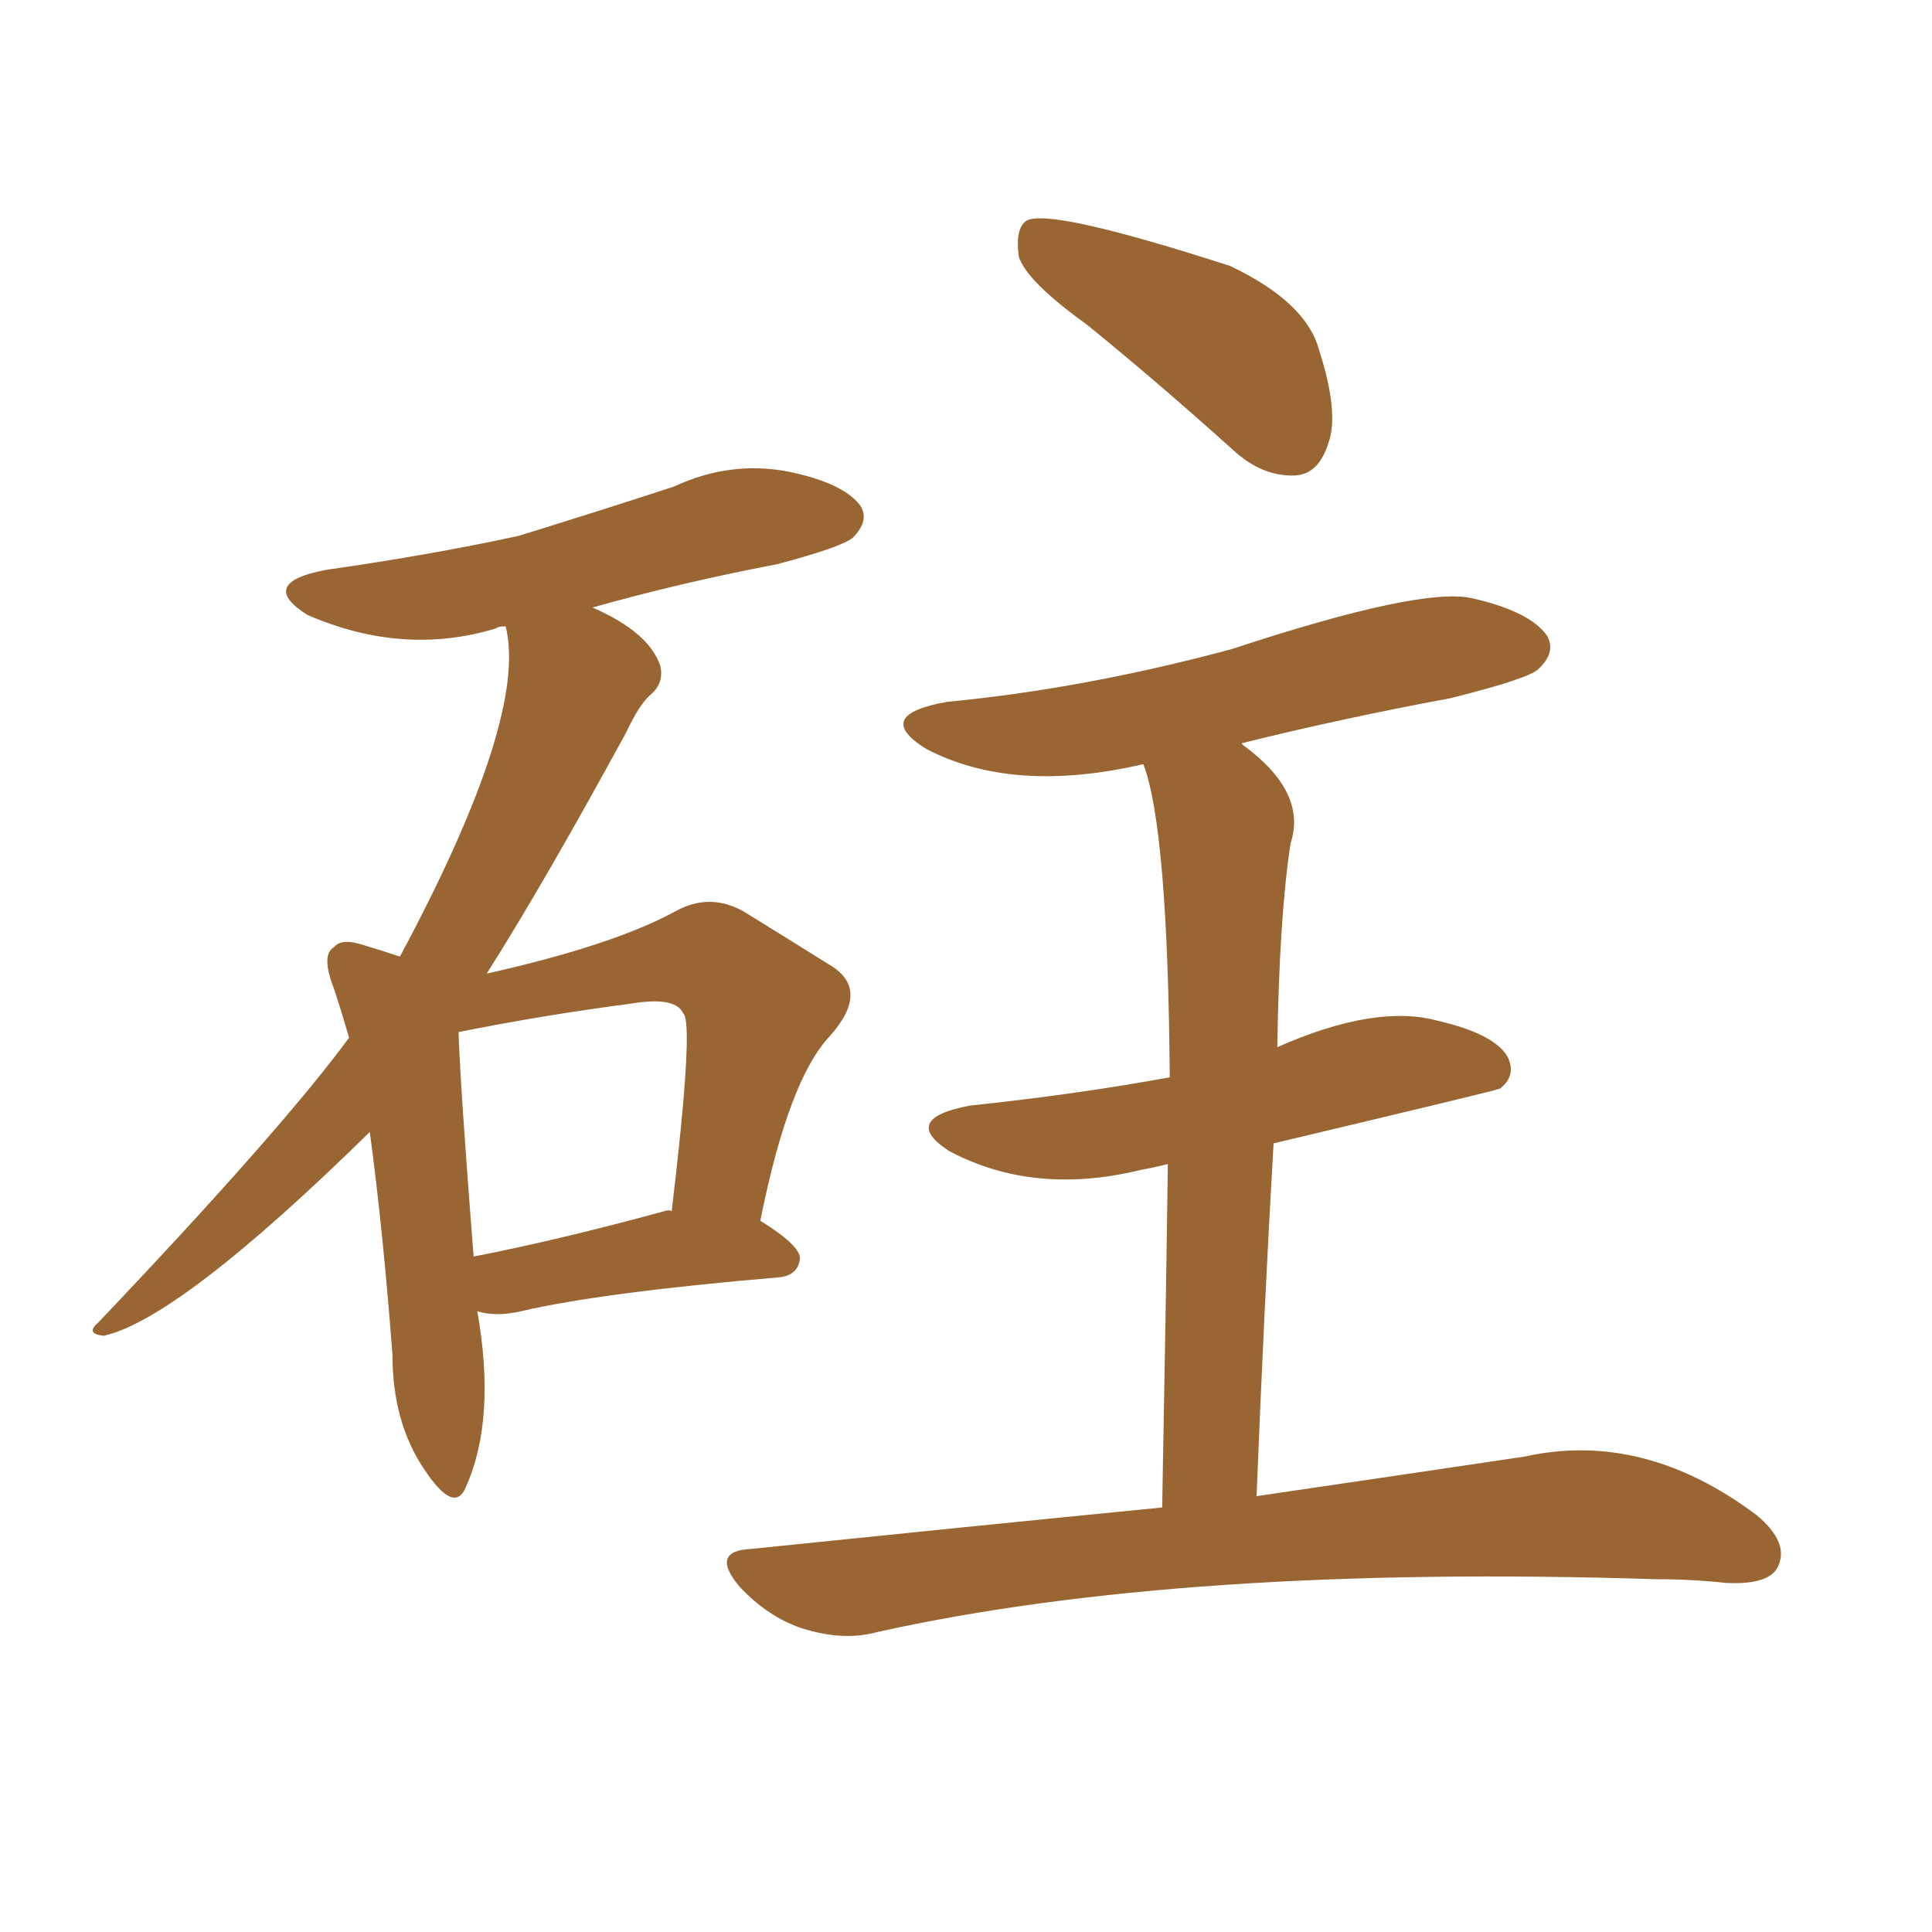 <svg xmlns="http://www.w3.org/2000/svg" xmlns:xlink="http://www.w3.org/1999/xlink" width="150" height="150"><path fill="#996633" padding="10" d="M84.38 25.20L84.38 25.20Q79.69 21.83 79.10 19.92L79.10 19.92Q78.81 17.72 79.69 17.14L79.69 17.14Q81.45 16.11 95.51 20.65L95.51 20.65Q101.37 23.44 102.39 27.10L102.39 27.10Q104.00 32.08 103.13 34.42L103.13 34.42Q102.39 36.77 100.63 36.91L100.63 36.91Q98.00 37.06 95.65 34.86L95.65 34.86Q89.79 29.59 84.38 25.20ZM90.23 117.04L90.23 117.04Q90.53 101.07 90.67 90.38L90.67 90.38Q89.50 90.67 88.62 90.82L88.62 90.82Q80.27 92.87 73.68 89.36L73.68 89.36Q69.87 86.87 75.29 85.84L75.29 85.84Q83.64 84.96 90.82 83.64L90.82 83.64Q90.67 64.31 88.77 59.33L88.77 59.33Q78.66 61.67 71.92 58.15L71.92 58.15Q67.68 55.52 73.54 54.49L73.54 54.49Q84.23 53.47 95.65 50.39L95.65 50.39Q110.30 45.56 114.26 46.44L114.26 46.44Q118.80 47.46 120.12 49.37L120.12 49.37Q120.85 50.68 119.38 52.00L119.38 52.00Q118.51 52.73 112.65 54.20L112.65 54.20Q104.00 55.81 96.39 57.71L96.39 57.71Q96.39 57.71 96.53 57.86L96.53 57.86Q101.51 61.52 100.20 65.48L100.20 65.48Q99.32 71.19 99.17 81.30L99.17 81.30Q106.79 77.93 111.62 79.25L111.62 79.25Q116.02 80.27 117.04 82.03L117.04 82.03Q117.77 83.50 116.46 84.52L116.46 84.52Q116.16 84.67 98.88 88.77L98.88 88.77Q98.14 101.51 97.56 116.16L97.56 116.16Q109.57 114.40 118.36 113.09L118.36 113.09Q127.59 111.04 136.38 117.63L136.38 117.63Q139.01 119.82 137.99 121.73L137.99 121.73Q137.26 123.05 134.03 122.90L134.03 122.90Q131.40 122.61 128.61 122.61L128.61 122.61Q91.85 121.44 68.12 126.71L68.12 126.71Q65.48 127.44 62.26 126.42L62.26 126.42Q59.62 125.54 57.42 123.19L57.42 123.19Q55.08 120.41 58.30 120.26L58.30 120.26Q75.29 118.51 90.23 117.04ZM37.06 101.81L37.06 101.81Q38.53 110.16 36.18 115.43L36.18 115.43Q35.30 117.63 32.96 114.11L32.96 114.11Q30.47 110.45 30.47 105.18L30.47 105.18Q29.74 95.51 28.71 87.89L28.71 87.89Q13.92 102.39 8.06 103.71L8.06 103.71Q6.59 103.56 7.62 102.69L7.62 102.69Q21.83 87.74 27.10 80.57L27.10 80.57Q26.51 78.52 25.93 76.76L25.93 76.76Q24.90 74.12 25.93 73.54L25.93 73.54Q26.51 72.80 28.27 73.39L28.27 73.39Q29.74 73.83 31.05 74.27L31.05 74.27Q41.02 55.66 39.26 48.63L39.26 48.63Q38.67 48.63 38.53 48.78L38.53 48.78Q31.35 50.98 23.88 47.75L23.88 47.75Q19.92 45.26 25.34 44.24L25.34 44.24Q33.54 43.07 40.28 41.60L40.28 41.60Q46.44 39.70 52.29 37.79L52.29 37.79Q56.69 35.74 61.23 36.62L61.23 36.62Q65.48 37.50 66.80 39.26L66.80 39.26Q67.53 40.43 66.21 41.75L66.21 41.75Q65.33 42.48 60.35 43.80L60.35 43.80Q52.73 45.26 46.00 47.17L46.00 47.17Q50.39 49.07 51.27 51.71L51.27 51.71Q51.56 53.03 50.54 53.91L50.54 53.91Q49.66 54.64 48.63 56.84L48.63 56.84Q42.33 68.41 37.79 75.59L37.79 75.59Q47.61 73.39 52.44 70.75L52.44 70.75Q55.08 69.29 57.71 70.75L57.71 70.75Q61.52 73.10 64.31 74.85L64.31 74.85Q67.68 76.76 64.45 80.42L64.45 80.42Q61.23 83.79 59.03 94.78L59.03 94.78Q62.11 96.68 62.11 97.71L62.11 97.71Q61.96 99.02 60.50 99.17L60.50 99.17Q46.73 100.34 40.43 101.81L40.43 101.81Q38.53 102.25 37.06 101.81ZM51.56 94.04L51.56 94.04L51.56 94.04Q52.00 93.90 52.15 94.04L52.15 94.04Q53.91 79.25 53.03 78.66L53.03 78.66Q52.44 77.34 48.93 77.93L48.93 77.93Q42.19 78.81 35.60 80.13L35.60 80.13Q35.74 84.38 36.77 97.56L36.77 97.56Q43.51 96.24 51.56 94.04Z"/></svg>